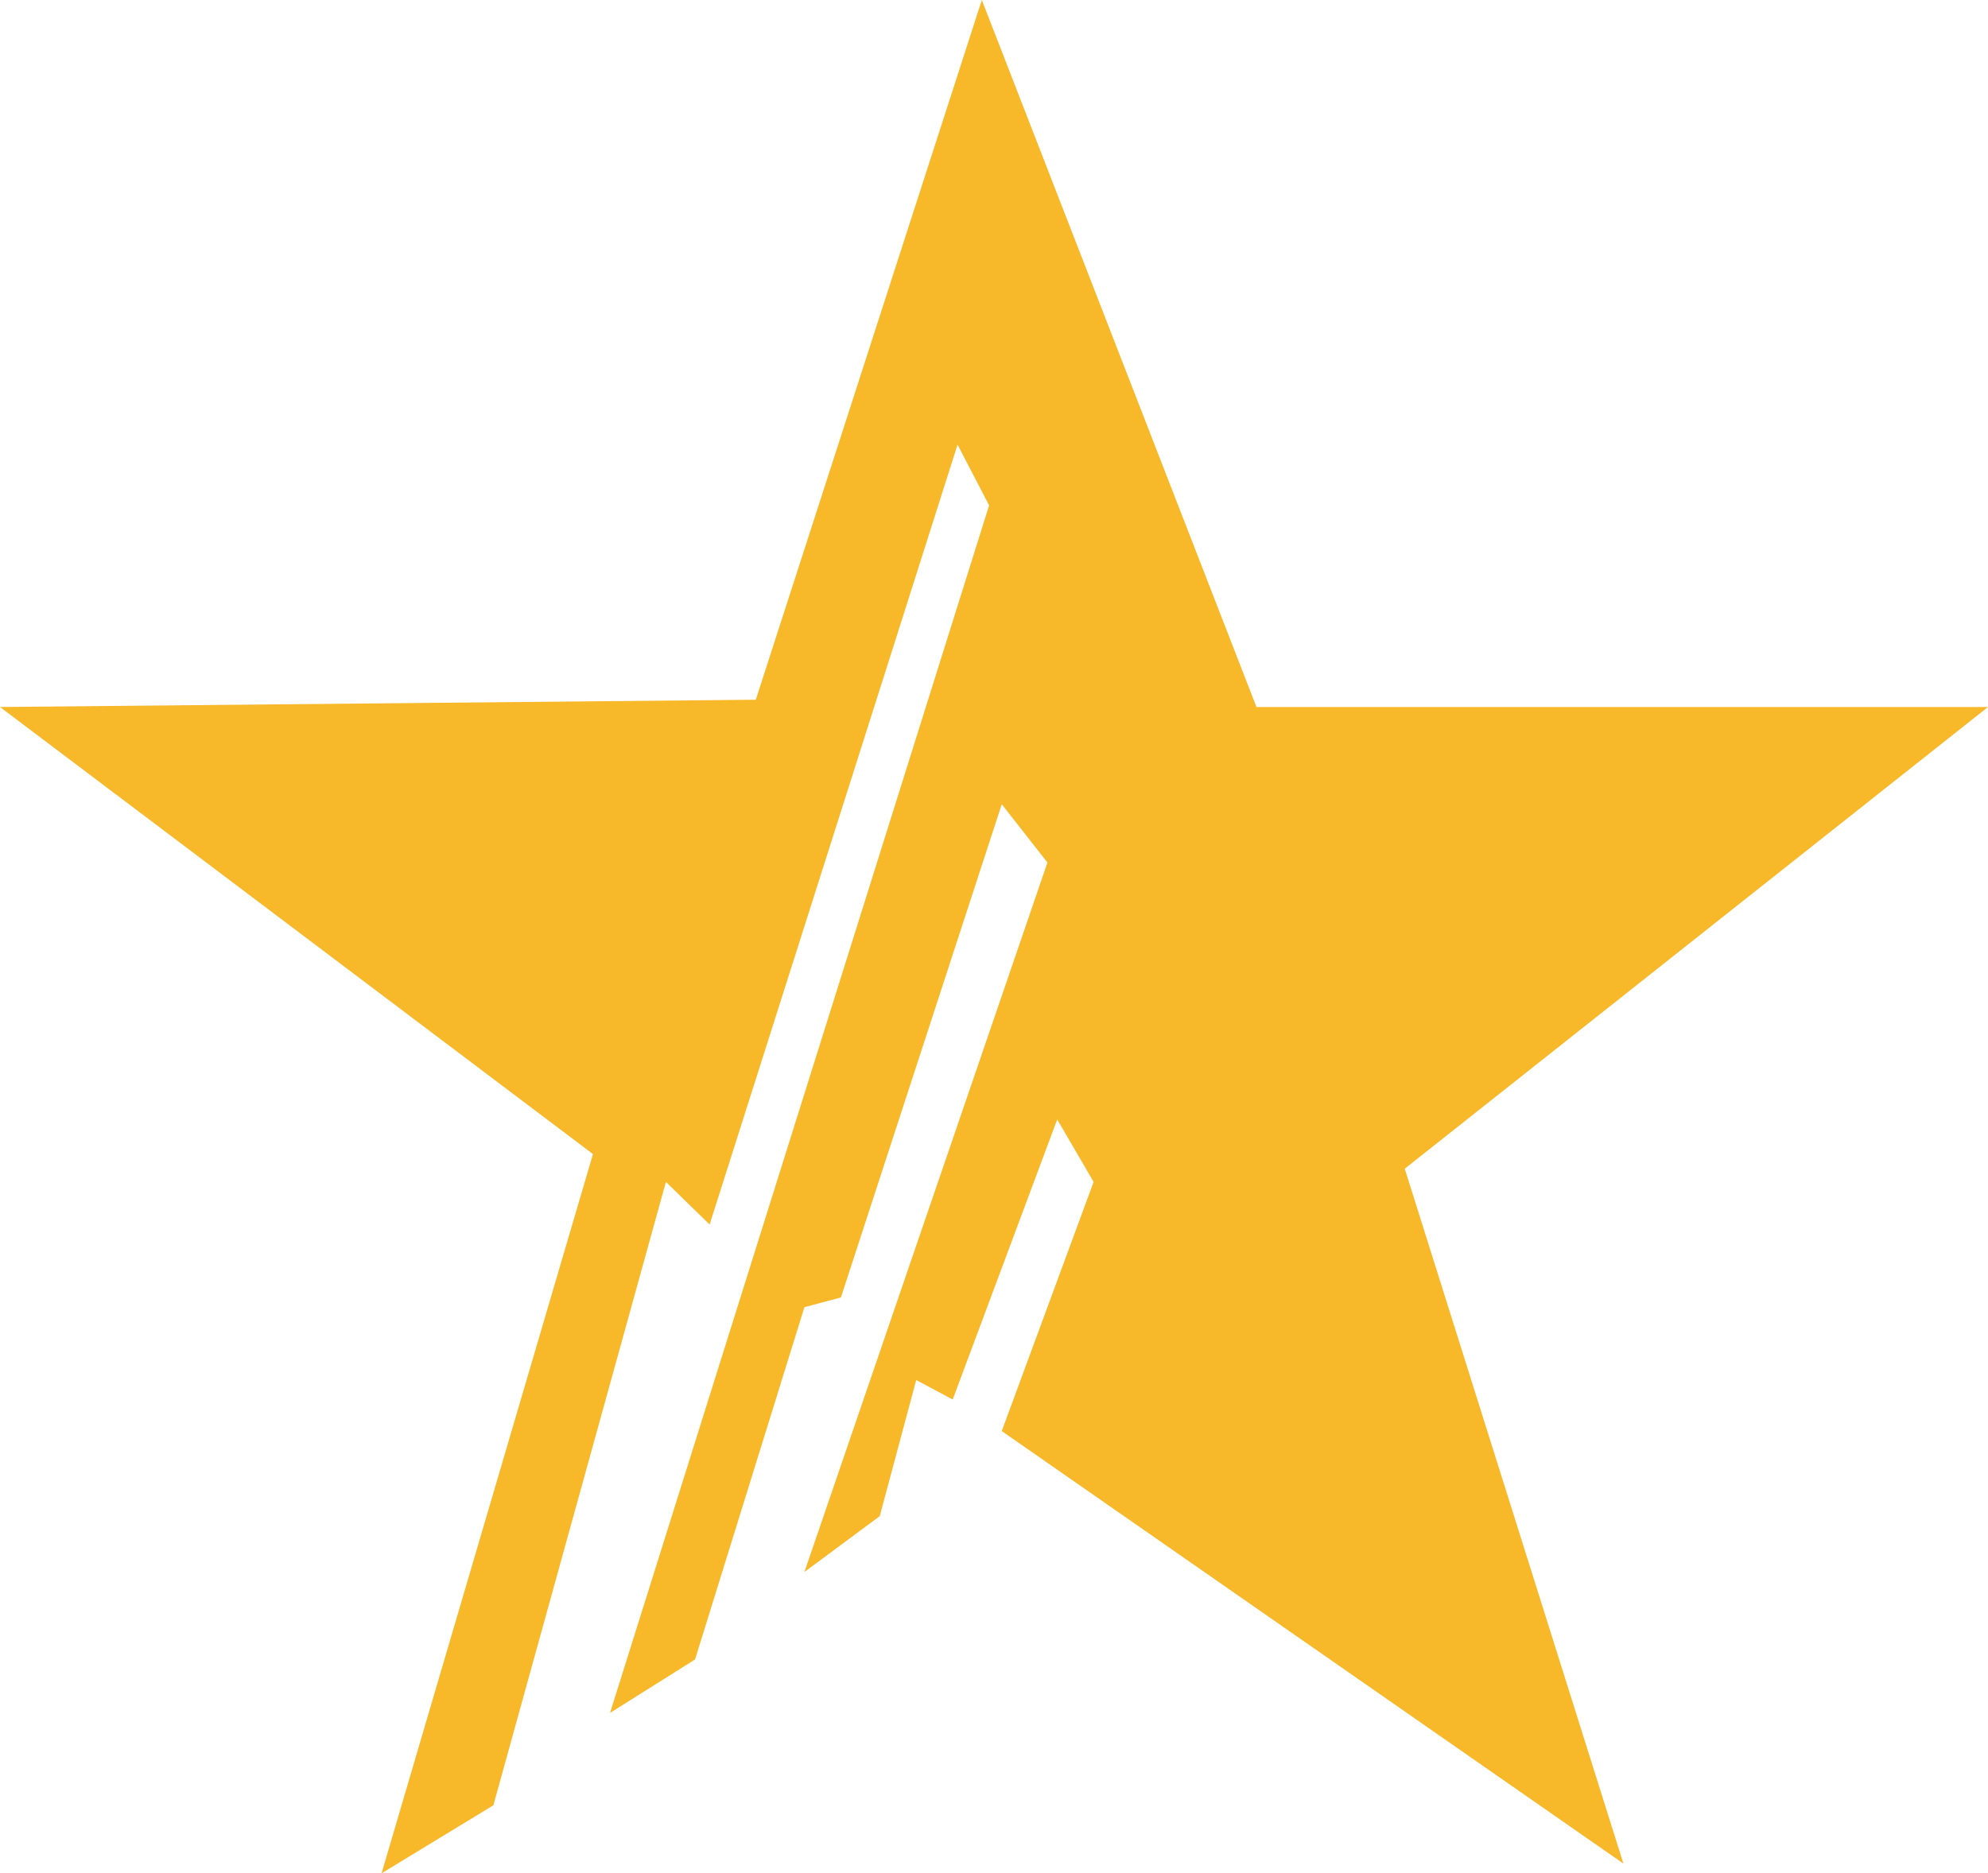 <?xml version="1.0" encoding="UTF-8"?>
<svg xmlns="http://www.w3.org/2000/svg" viewBox="0 0 278.47 262.47">
  <defs>
    <style>.cls-1{fill:#f7b829;}</style>
  </defs>
  <g id="Layer_2" data-name="Layer 2">
    <g id="Layer_1-2" data-name="Layer 1">
      <polygon class="cls-1" points="137.53 0 176 99.06 278.47 99.06 196.77 163.75 227.4 261.11 140.32 200.51 153.19 165.6 148.09 156.85 133.45 196.09 128.34 193.36 123.23 212.43 112.68 220.25 146.72 120.85 140.32 112.68 117.79 181.79 112.68 183.15 97.36 232.51 85.45 240 138.55 70.81 134.13 62.3 99.4 171.57 93.28 165.6 69.11 252.94 53.45 262.47 83.06 161.7 0 99.06 105.87 98.04 137.53 0"></polygon>
    </g>
  </g>
</svg>
